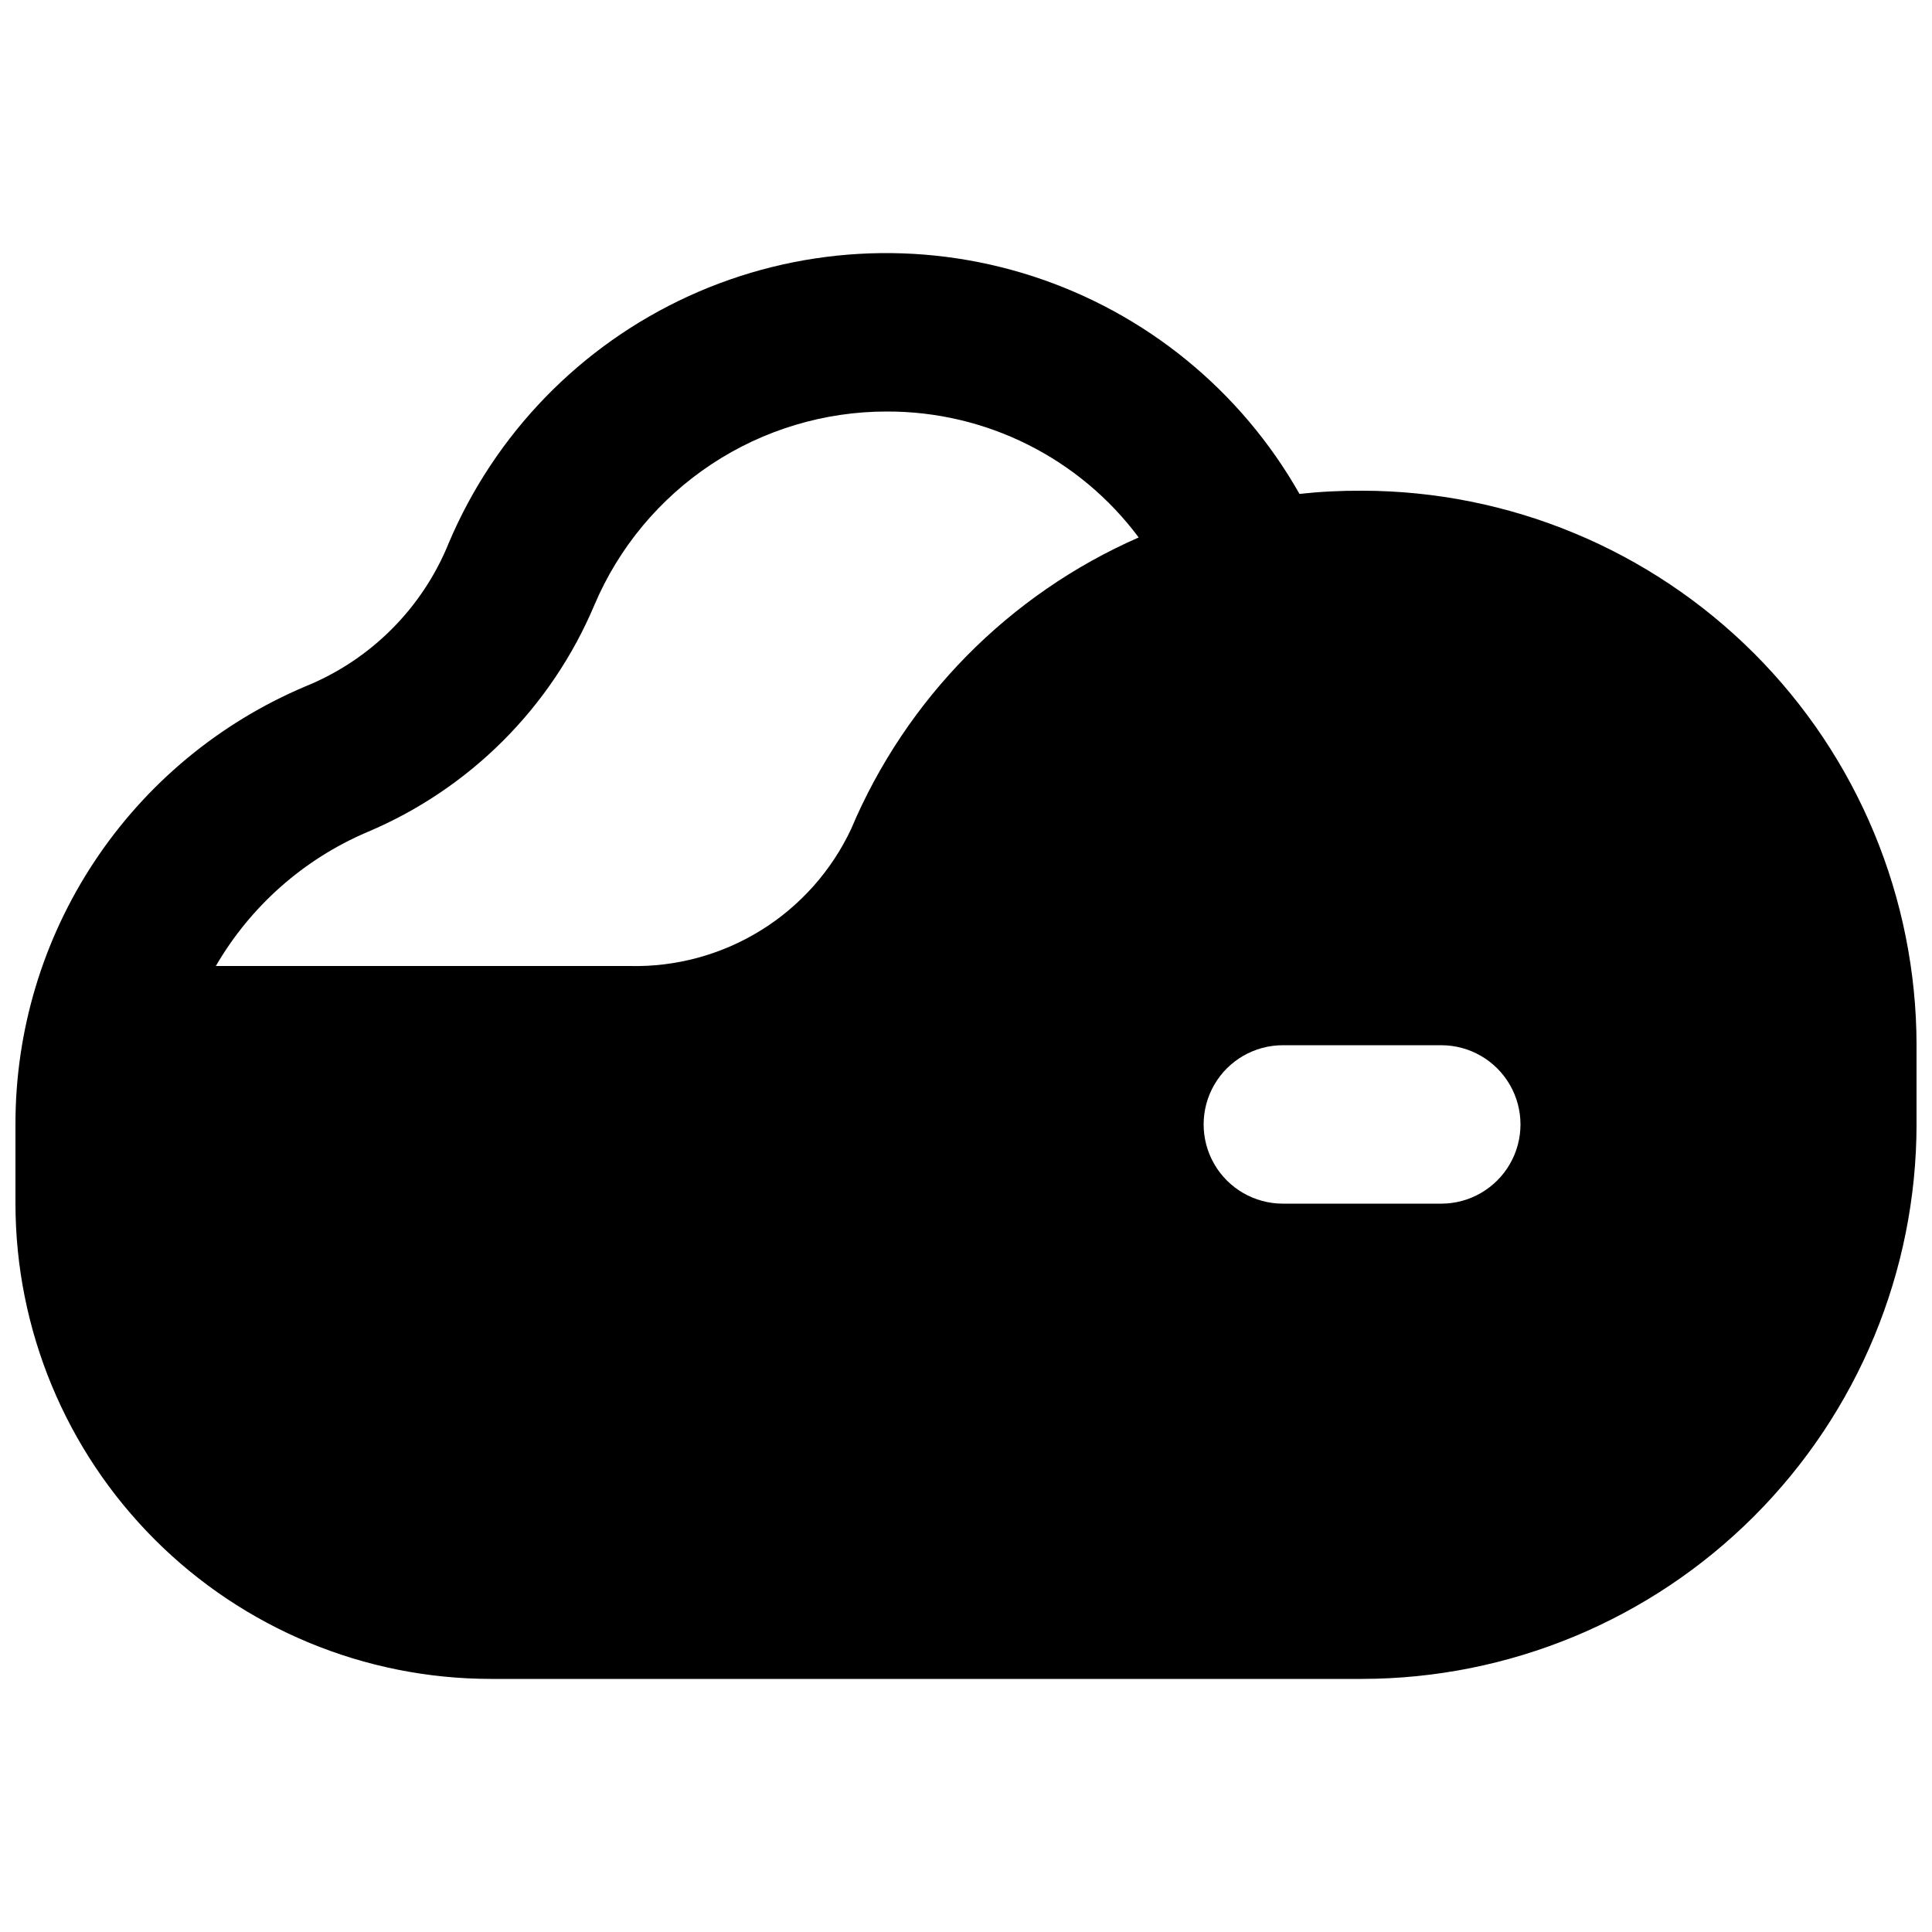 <?xml version="1.0" encoding="UTF-8"?>
<!-- Uploaded to: ICON Repo, www.iconrepo.com, Generator: ICON Repo Mixer Tools -->
<svg width="800px" height="800px" version="1.1" viewBox="144 144 512 512" xmlns="http://www.w3.org/2000/svg">
 <defs>
  <clipPath id="a">
   <path d="m148.09 211h503.81v378h-503.81z"/>
  </clipPath>
 </defs>
 <g clip-path="url(#a)">
  <path d="m504.96 274.05c-5.539-0.039-11.074 0.238-16.582 0.84-15.527-27.402-40.762-47.984-70.723-57.691-29.961-9.707-62.473-7.828-91.117 5.262-28.645 13.09-51.344 36.441-63.613 65.445-7 17.285-20.711 30.996-37.996 37.996-22.809 9.641-42.266 25.801-55.93 46.449-13.668 20.648-20.938 44.871-20.902 69.637v20.992c0.027 33.395 13.305 65.414 36.922 89.031 23.613 23.613 55.633 36.895 89.031 36.918h230.91c38.961-0.043 76.312-15.535 103.86-43.086 27.547-27.547 43.043-64.898 43.086-103.86v-20.992c-0.043-38.961-15.539-76.312-43.086-103.86-27.547-27.547-64.898-43.043-103.86-43.086zm-135.4 89.637c-5.211 11.105-13.543 20.457-23.98 26.906-10.441 6.449-22.531 9.719-34.797 9.41h-109.58c9.188-15.844 23.25-28.289 40.094-35.477 27.184-11.441 48.809-33.066 60.25-60.25 6.457-15.195 17.246-28.156 31.023-37.266 13.773-9.105 29.922-13.961 46.438-13.953 26.281-0.082 51.051 12.301 66.754 33.375-34.344 15.062-61.613 42.707-76.203 77.254zm156.39 99.293h-41.984c-7.496 0-14.43-4.004-18.18-10.496-3.746-6.496-3.746-14.5 0-20.992 3.75-6.496 10.684-10.496 18.18-10.496h41.984c7.5 0 14.43 4 18.18 10.496 3.75 6.492 3.75 14.496 0 20.992-3.75 6.492-10.68 10.496-18.18 10.496z"/>
 </g>
</svg>